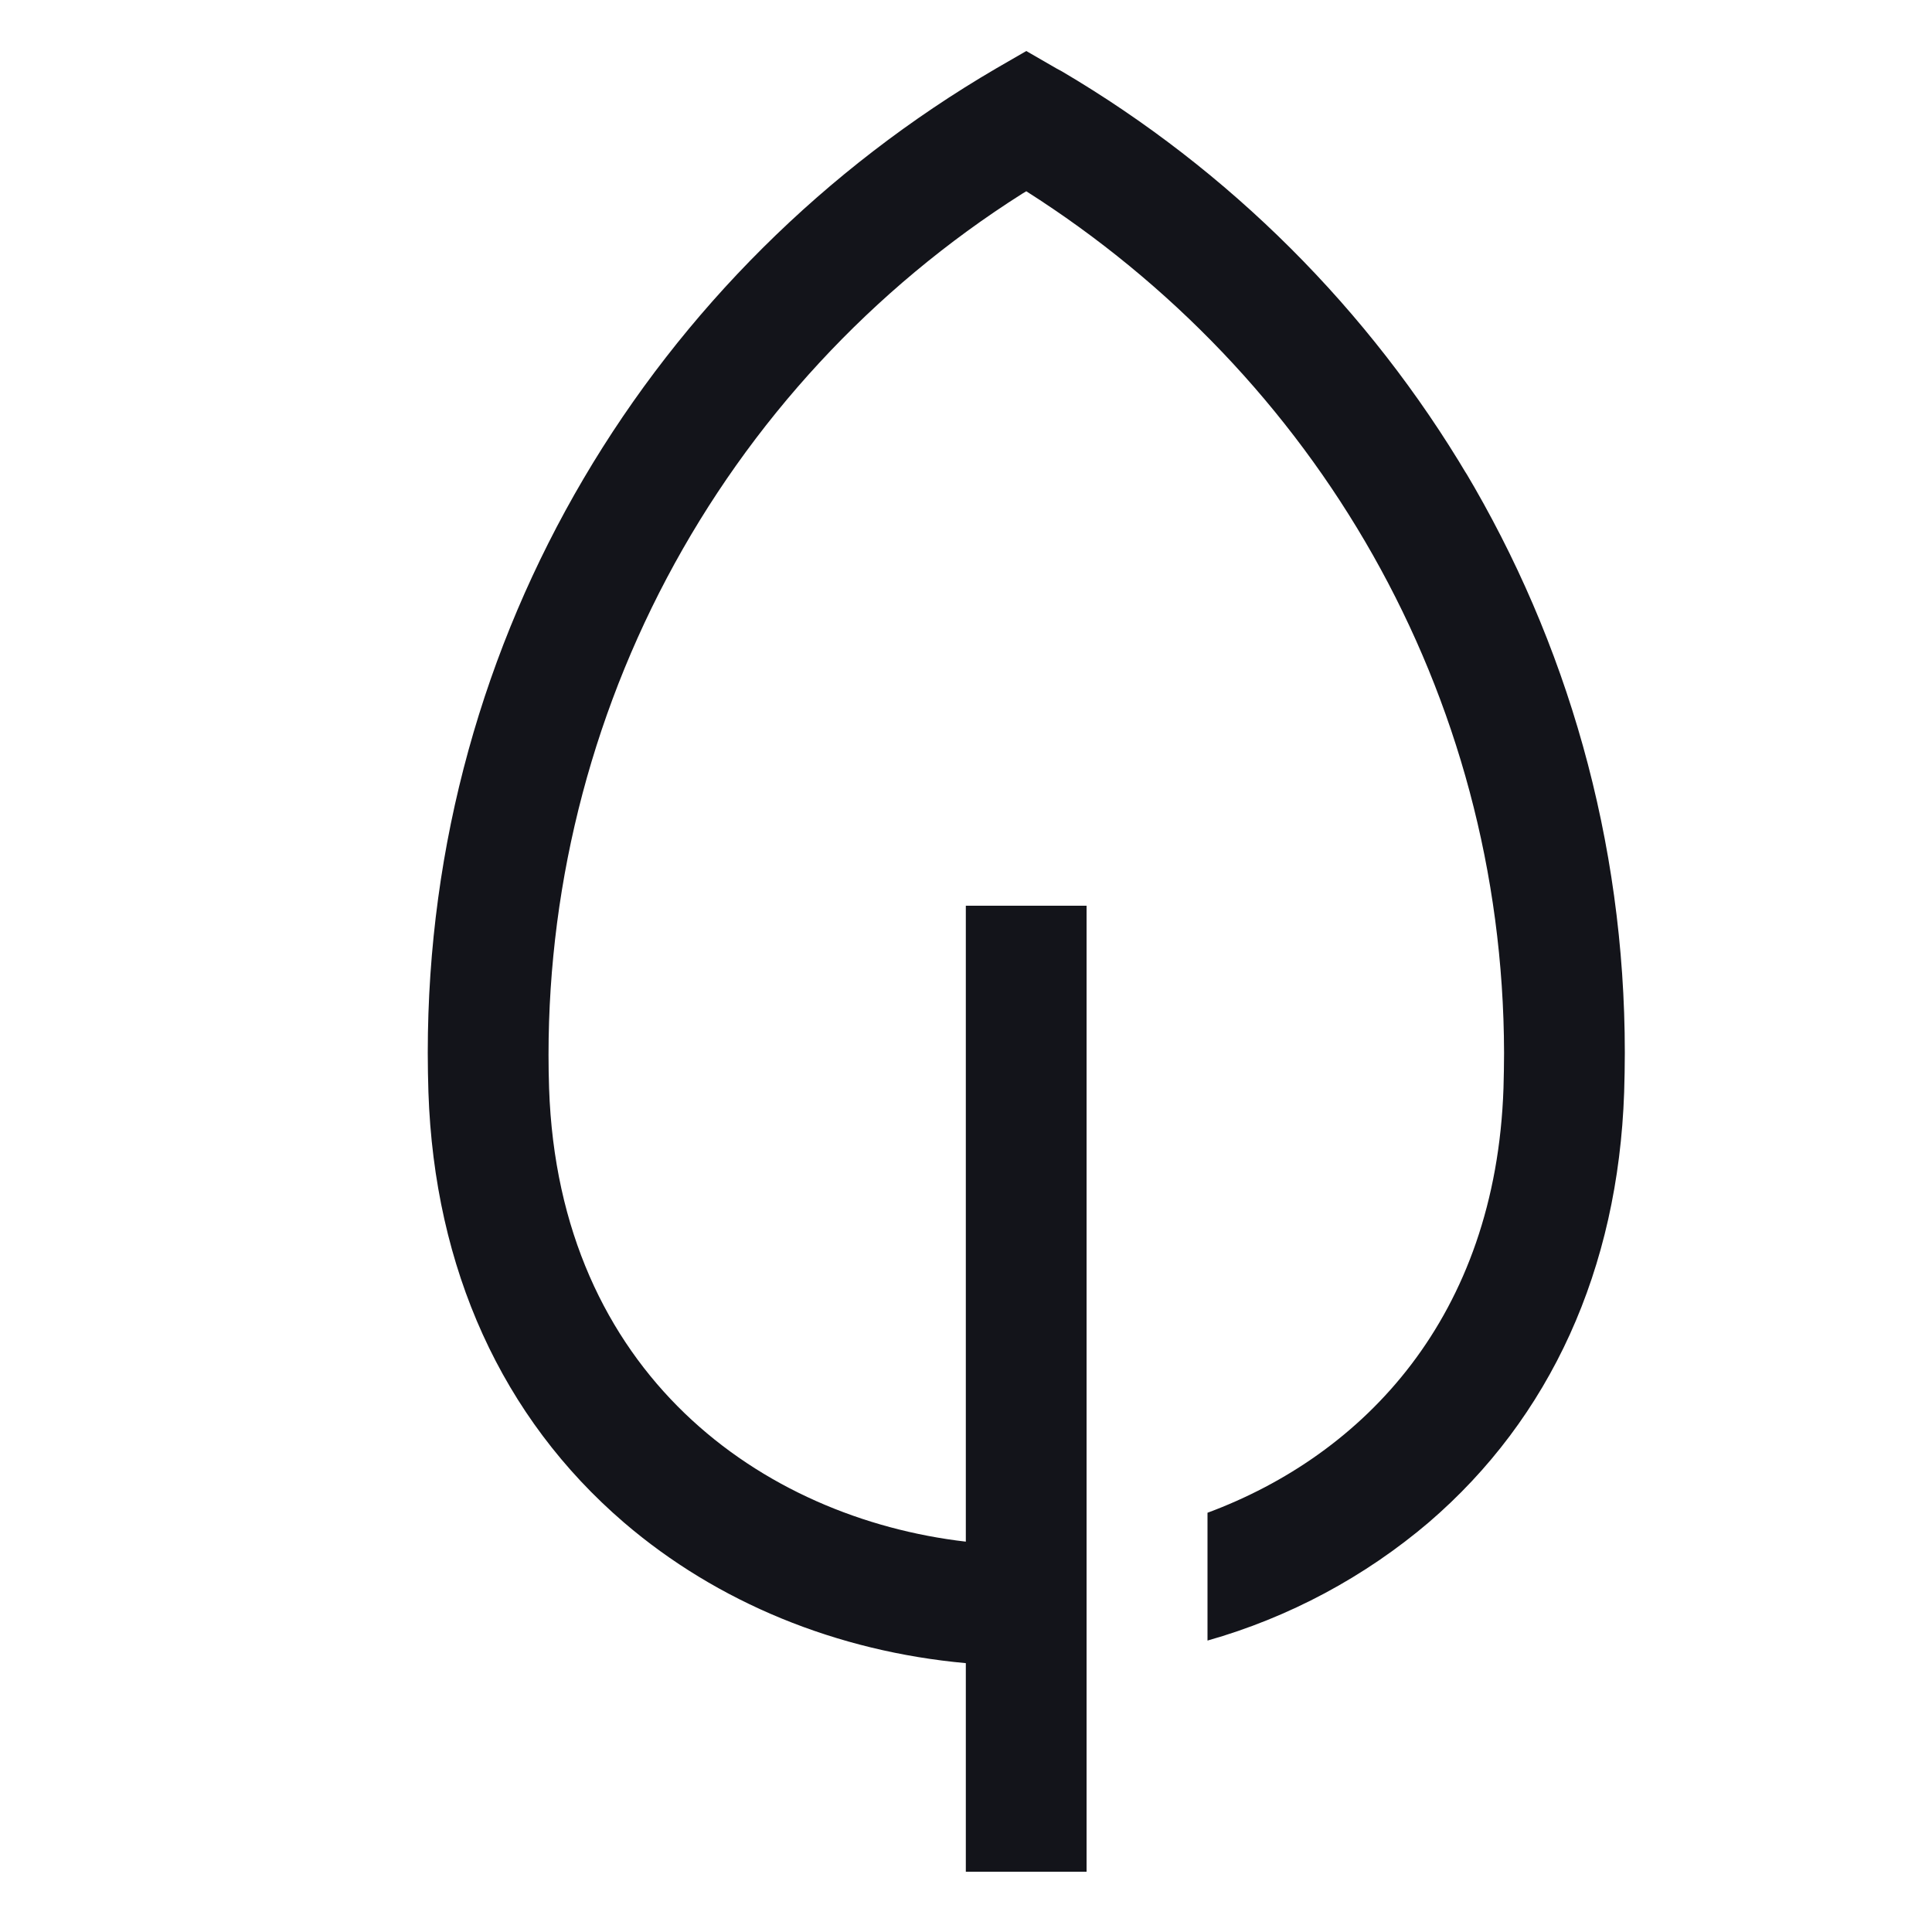 <?xml version="1.0" encoding="utf-8"?>
<svg width="44" height="44" viewBox="0 0 44 44" fill="none" xmlns="http://www.w3.org/2000/svg">
<path d="M33.434 10.853C31.179 7.047 27.997 3.873 24.185 1.626L24.062 1.56L23.373 1.162L22.684 1.56C14.892 6.116 9.742 14.441 9.742 23.971V23.982C9.742 24.279 9.748 24.579 9.757 24.875C9.894 28.901 11.434 32.289 14.21 34.674C16.335 36.498 19.061 37.611 21.996 37.877V42.627H24.746V20.627H21.996V35.11C17.351 34.571 12.725 31.29 12.505 24.783C12.372 20.744 13.296 16.74 15.185 13.167C17.075 9.594 19.864 6.577 23.278 4.413L23.373 4.356C29.938 8.525 34.236 15.748 34.254 23.978V23.98C34.254 24.246 34.248 24.514 34.241 24.781C34.065 29.986 31.069 33.128 27.5 34.452V37.363C29.359 36.836 31.083 35.913 32.554 34.659L32.536 34.674C35.312 32.291 36.852 28.902 36.989 24.875C36.998 24.578 37.004 24.277 37.004 23.982V23.969C37.004 19.134 35.676 14.608 33.368 10.738L33.434 10.857V10.853Z" fill="#13141A"/>
</svg>
